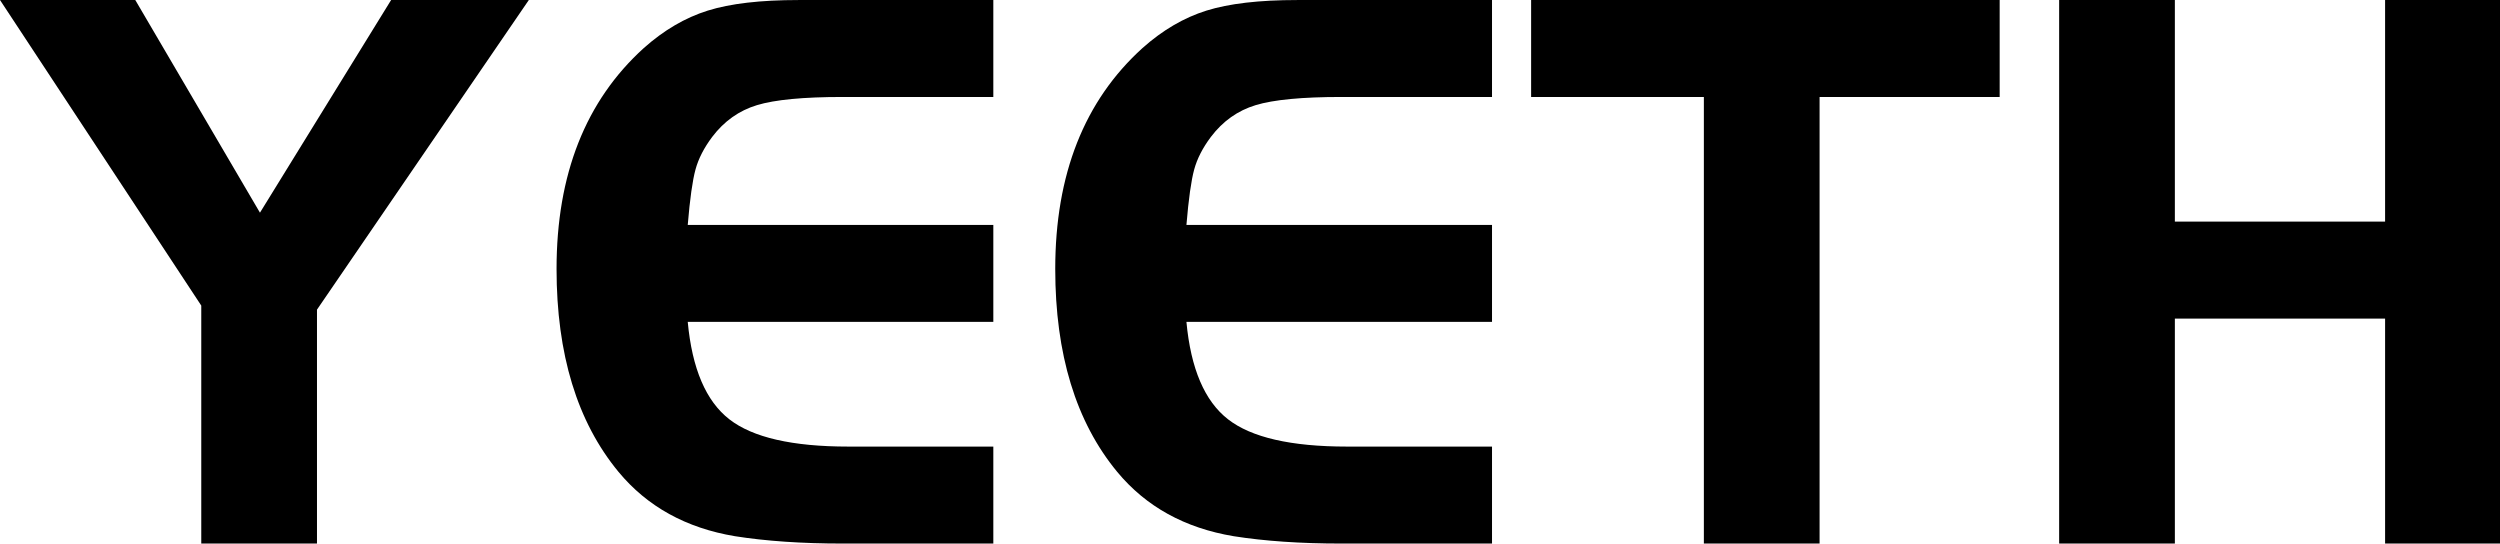 <?xml version="1.0" encoding="UTF-8"?>
<svg id="_图层_2" data-name="图层 2" xmlns="http://www.w3.org/2000/svg" viewBox="0 0 1048.25 227.89">
  <defs>
    <style>
      .cls-1 {
        fill: #000000;
        stroke-width: 0px;
      }
    </style>
  </defs>
  <g id="_图层_1-2" data-name="图层 1">
    <g>
      <path class="cls-1" d="m84.39,128.13L0,0h56.72l52.28,89.18L164,0h57.74l-88.83,129.83v98.06h-48.52v-99.77Z"/>
      <path class="cls-1" d="m416.5,0v40.66h-63.21c-16.4,0-28.36,1.14-35.88,3.42-7.52,2.28-13.78,6.72-18.79,13.33-3.42,4.56-5.76,9.11-7,13.67-1.25,4.56-2.34,12.3-3.25,23.23h128.13v40.66h-128.13c1.82,19.59,7.63,33.2,17.43,40.83,9.79,7.63,26.42,11.45,49.88,11.45h60.82v40.66h-63.21c-17.08,0-32.12-1.03-45.1-3.08-20.5-3.42-36.79-12.41-48.86-26.99-17.31-20.95-25.97-49.31-25.97-85.08,0-39.63,12.18-70.5,36.56-92.59,8.42-7.52,17.37-12.75,26.82-15.72,9.45-2.96,22.15-4.44,38.1-4.44h81.66Z"/>
      <path class="cls-1" d="m625.6,0v40.66h-63.21c-16.4,0-28.36,1.14-35.88,3.42-7.52,2.28-13.78,6.72-18.79,13.33-3.42,4.56-5.76,9.11-7,13.67-1.25,4.56-2.34,12.3-3.25,23.23h128.13v40.66h-128.13c1.82,19.59,7.63,33.2,17.43,40.83,9.79,7.63,26.42,11.45,49.88,11.45h60.82v40.66h-63.21c-17.08,0-32.12-1.03-45.1-3.08-20.5-3.42-36.79-12.41-48.86-26.99-17.31-20.95-25.97-49.31-25.97-85.08,0-39.63,12.18-70.5,36.56-92.59,8.42-7.52,17.37-12.75,26.82-15.72,9.45-2.96,22.15-4.44,38.1-4.44h81.66Z"/>
      <path class="cls-1" d="m714.43,40.66h-72.43V0h196.46v40.66h-75.51v187.24h-48.52V40.66Z"/>
      <path class="cls-1" d="m1048.25,0v227.89h-48.18v-94.3h-88.15v94.3h-48.52V0h48.52v92.93h88.15V0h48.18Z"/>
    </g>
  </g>
</svg>
